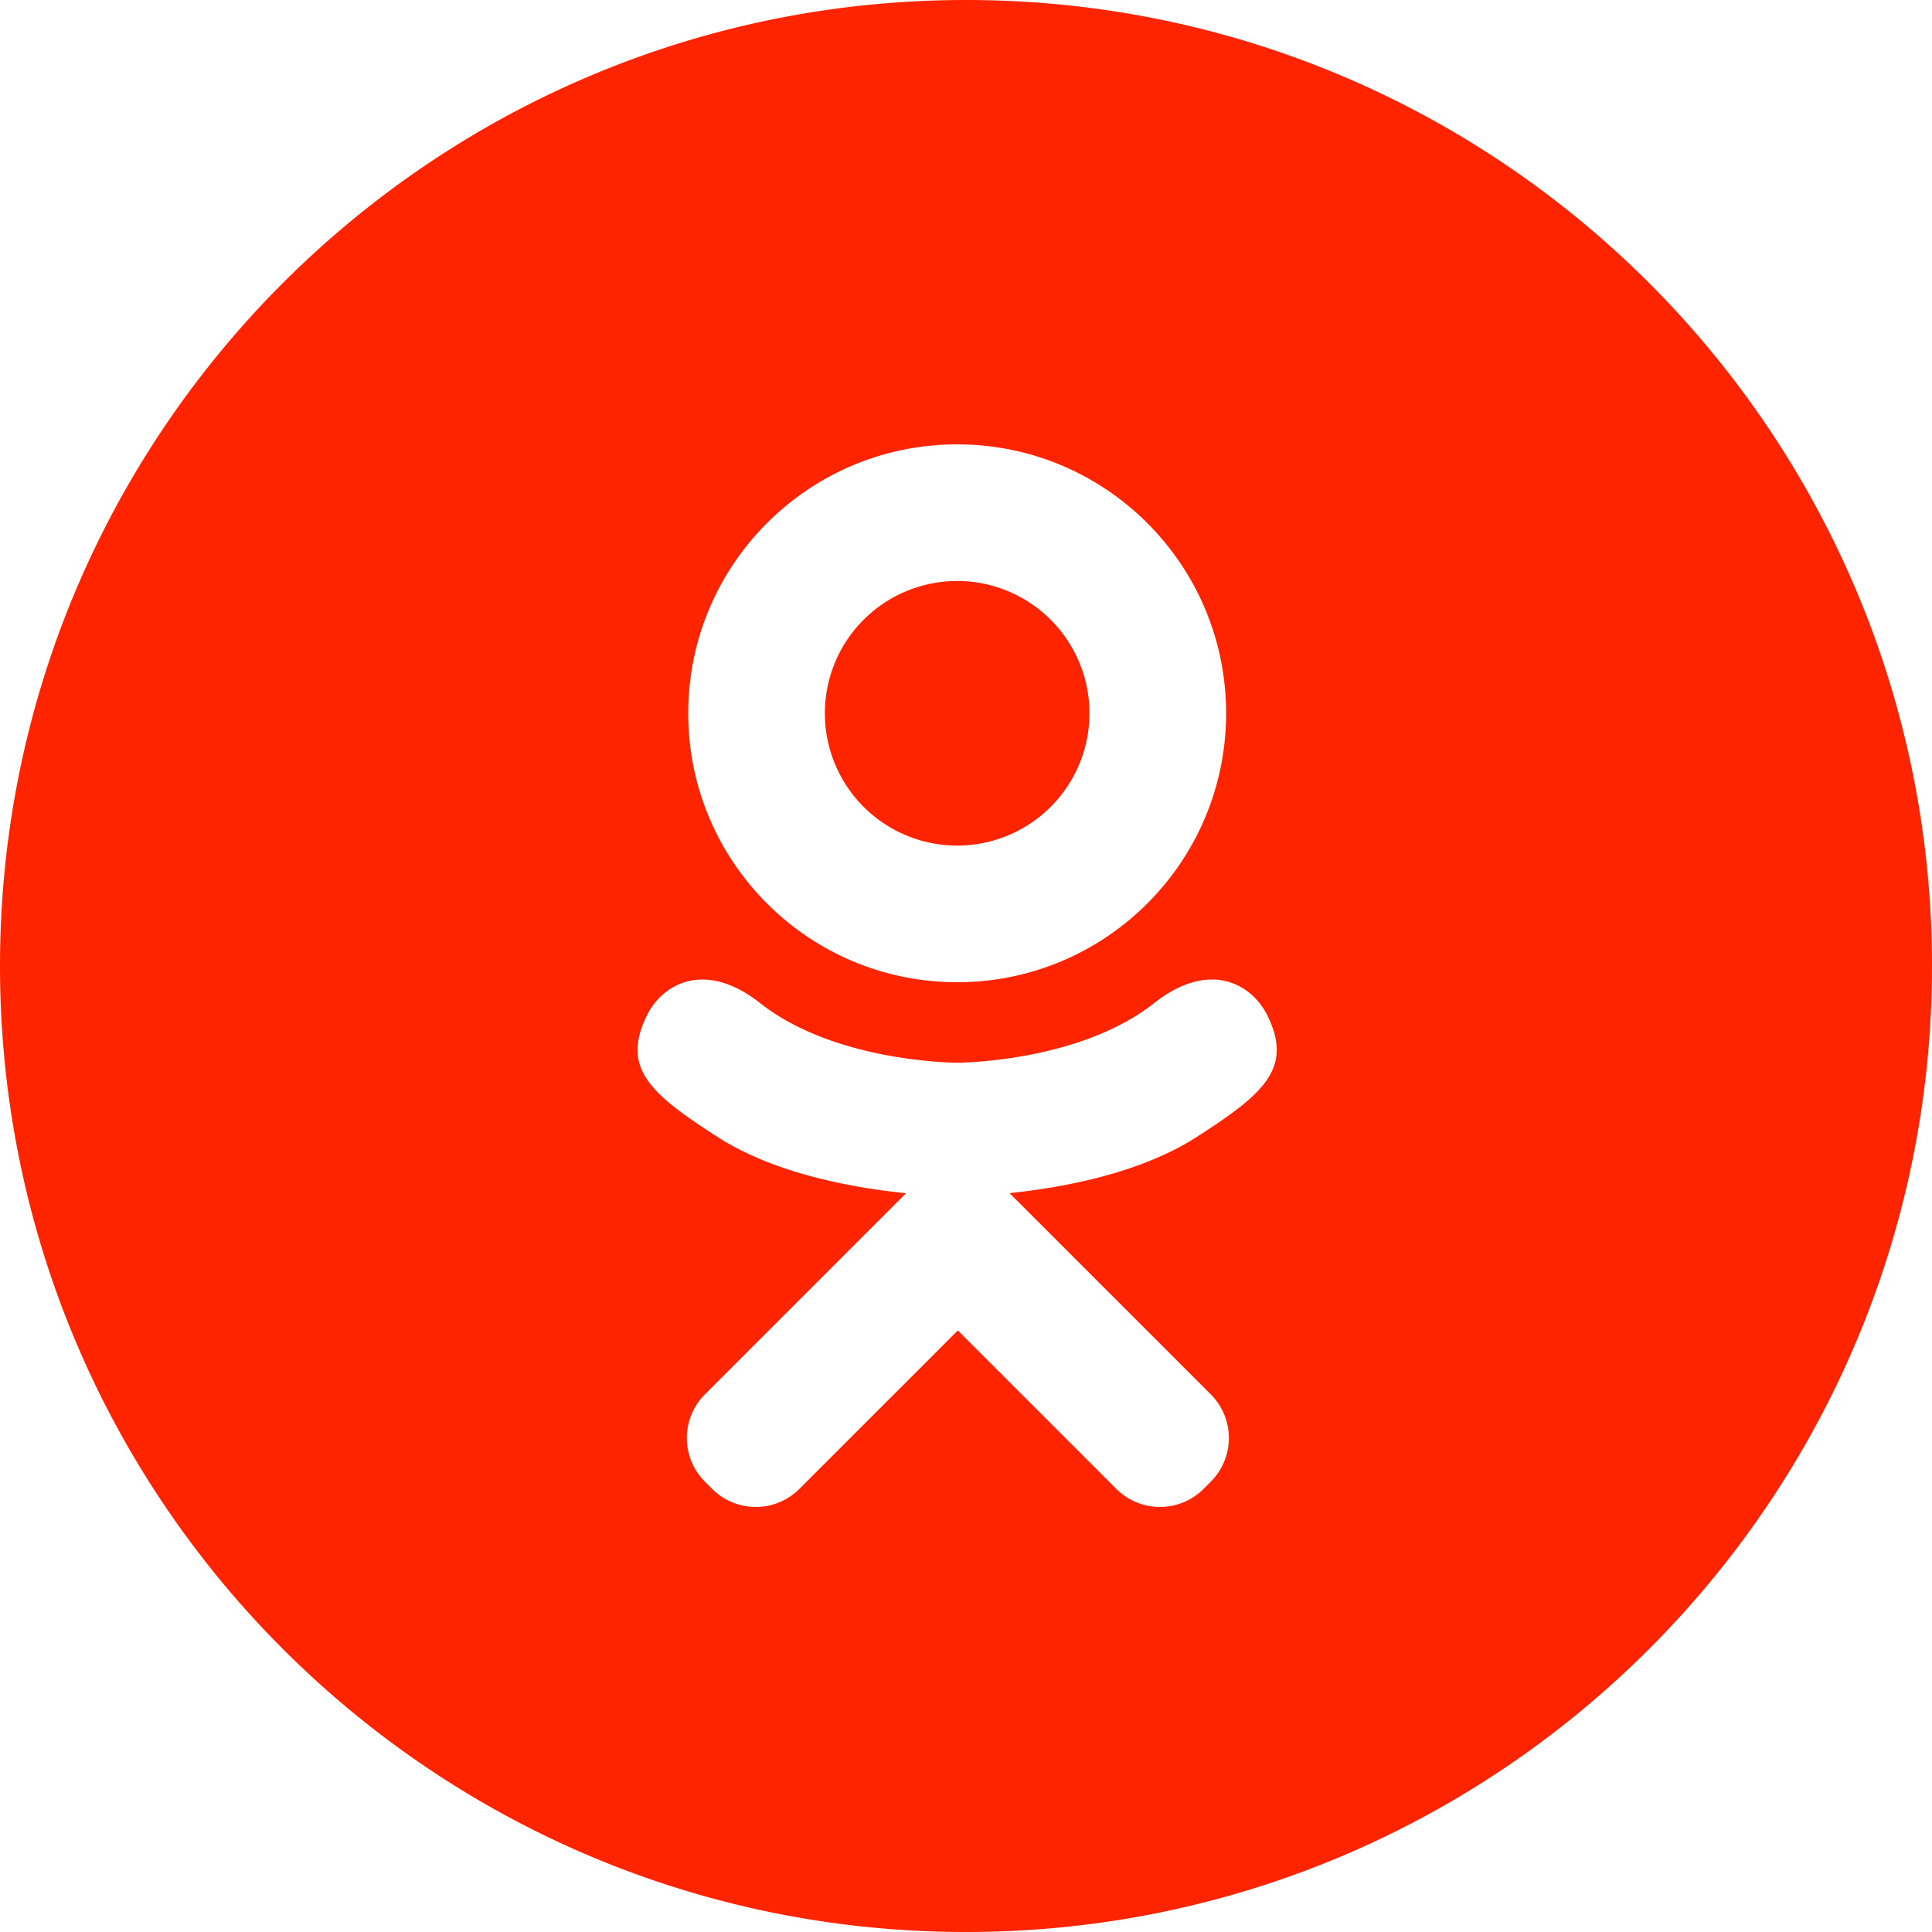 <?xml version="1.0" encoding="UTF-8"?> <svg xmlns="http://www.w3.org/2000/svg" class="t-sociallinks__svg" role="presentation" width="30px" height="30px" viewBox="0 0 100 100" fill="none"><path fill-rule="evenodd" clip-rule="evenodd" d="M50 100c27.614 0 50-22.386 50-50S77.614 0 50 0 0 22.386 0 50s22.386 50 50 50Zm13.463-63.08c0 7.688-6.233 13.92-13.92 13.92-7.688 0-13.92-6.232-13.92-13.92S41.855 23 49.543 23s13.92 6.232 13.92 13.92Zm-7.072 0a6.848 6.848 0 1 0-13.696 0 6.848 6.848 0 0 0 13.696 0Zm3.341 15.006c2.894-2.28 5.07-.967 5.856.612 1.37 2.753-.178 4.084-3.671 6.326-2.96 1.9-7.016 2.619-9.665 2.892l2.217 2.216 8.203 8.203a3.192 3.192 0 0 1 0 4.514l-.376.376a3.192 3.192 0 0 1-4.514 0l-8.203-8.203-8.203 8.203a3.192 3.192 0 0 1-4.514 0l-.376-.376a3.192 3.192 0 0 1 0-4.514l8.203-8.203 2.21-2.21c-2.648-.268-6.748-.983-9.732-2.898-3.494-2.243-5.041-3.573-3.671-6.326.786-1.579 2.963-2.892 5.855-.612 3.91 3.08 10.19 3.08 10.19 3.08s6.282 0 10.191-3.08Z" fill="#ff2400"></path></svg> 
